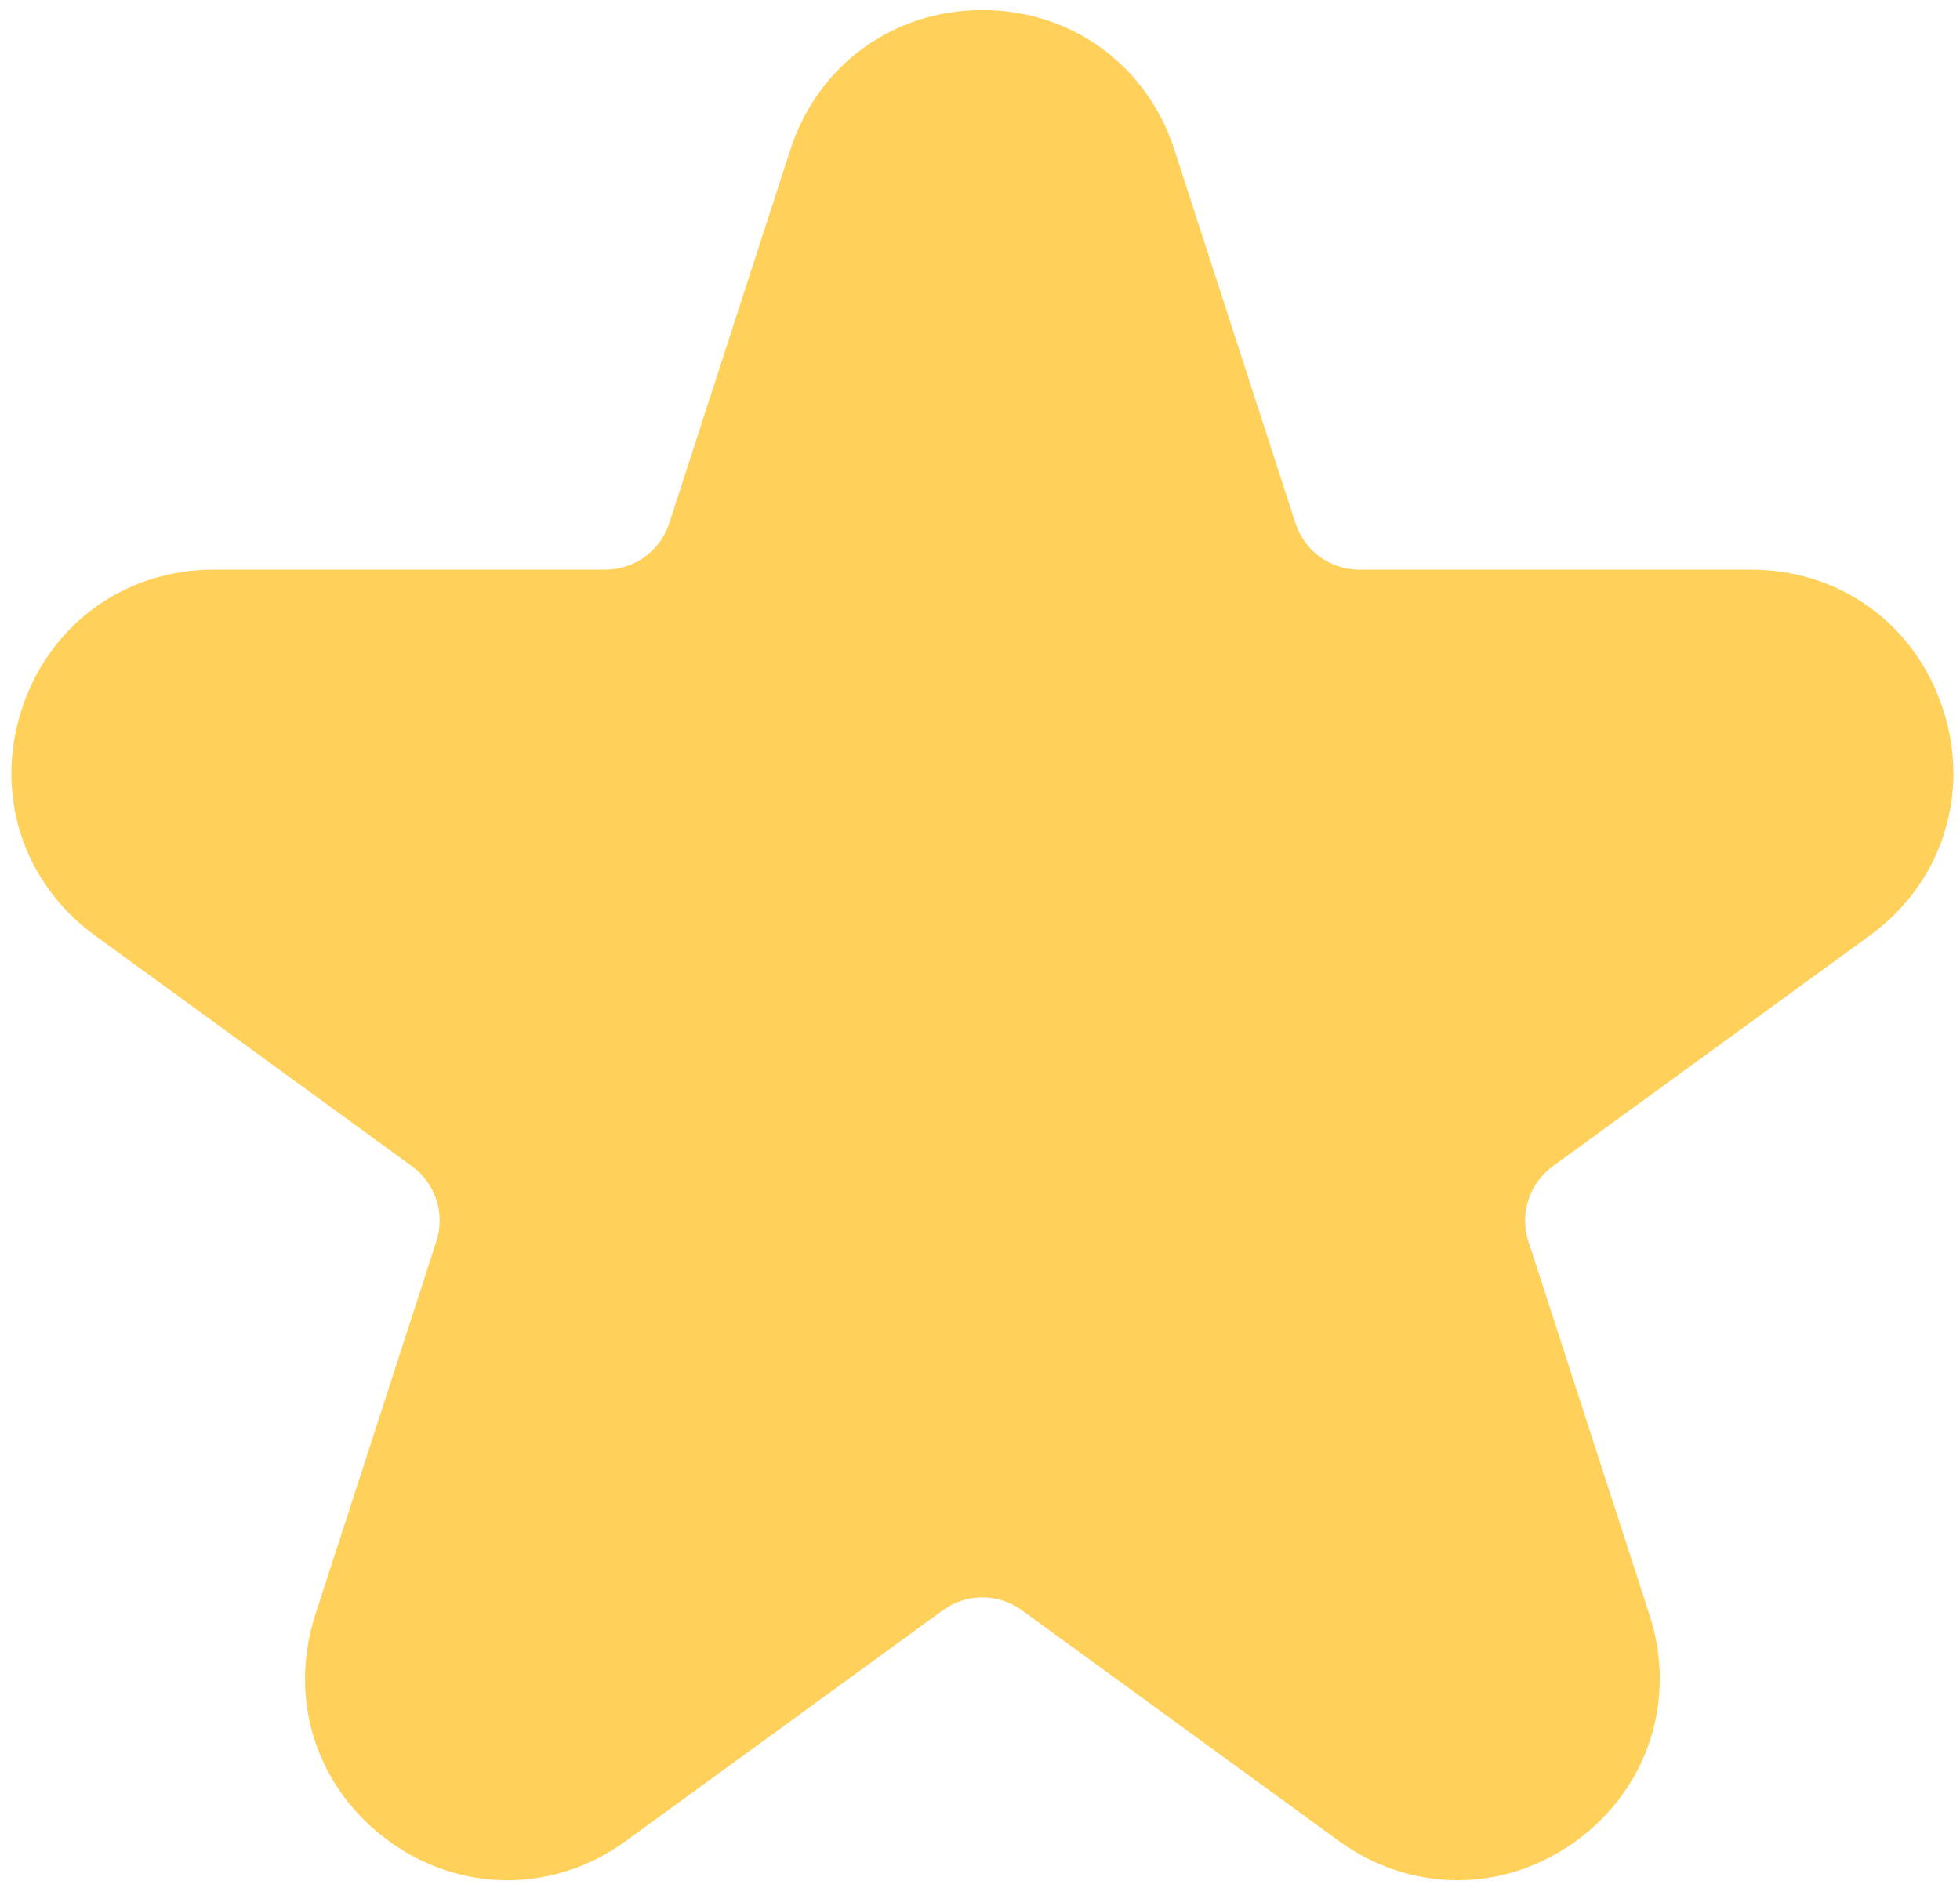 <?xml version="1.0" encoding="UTF-8"?> <svg xmlns="http://www.w3.org/2000/svg" width="109" height="105" viewBox="0 0 109 105" fill="none"><path d="M108.06 39.45C106.53 34.729 102.338 31.677 97.379 31.677H75.601C73.973 31.677 72.543 30.634 72.042 29.086L65.313 8.332C63.782 3.612 59.59 0.56 54.631 0.56C49.672 0.56 45.484 3.608 43.95 8.332L37.221 29.086C36.719 30.634 35.286 31.677 33.662 31.677H11.887C6.932 31.677 2.74 34.725 1.206 39.45C-0.328 44.174 1.277 49.108 5.285 52.026L22.905 64.849C24.223 65.805 24.769 67.492 24.264 69.041L17.535 89.794C16.004 94.515 17.606 99.453 21.614 102.37C25.622 105.291 30.81 105.287 34.811 102.37L52.431 89.547C53.748 88.587 55.514 88.587 56.832 89.547L74.452 102.37C76.458 103.829 78.752 104.556 81.054 104.556C83.356 104.556 85.65 103.829 87.652 102.37C91.66 99.453 93.262 94.515 91.731 89.794L85.002 69.041C84.497 67.492 85.047 65.809 86.361 64.849L103.981 52.026C107.989 49.105 109.591 44.17 108.06 39.45Z" fill="#FFD15B"></path></svg> 